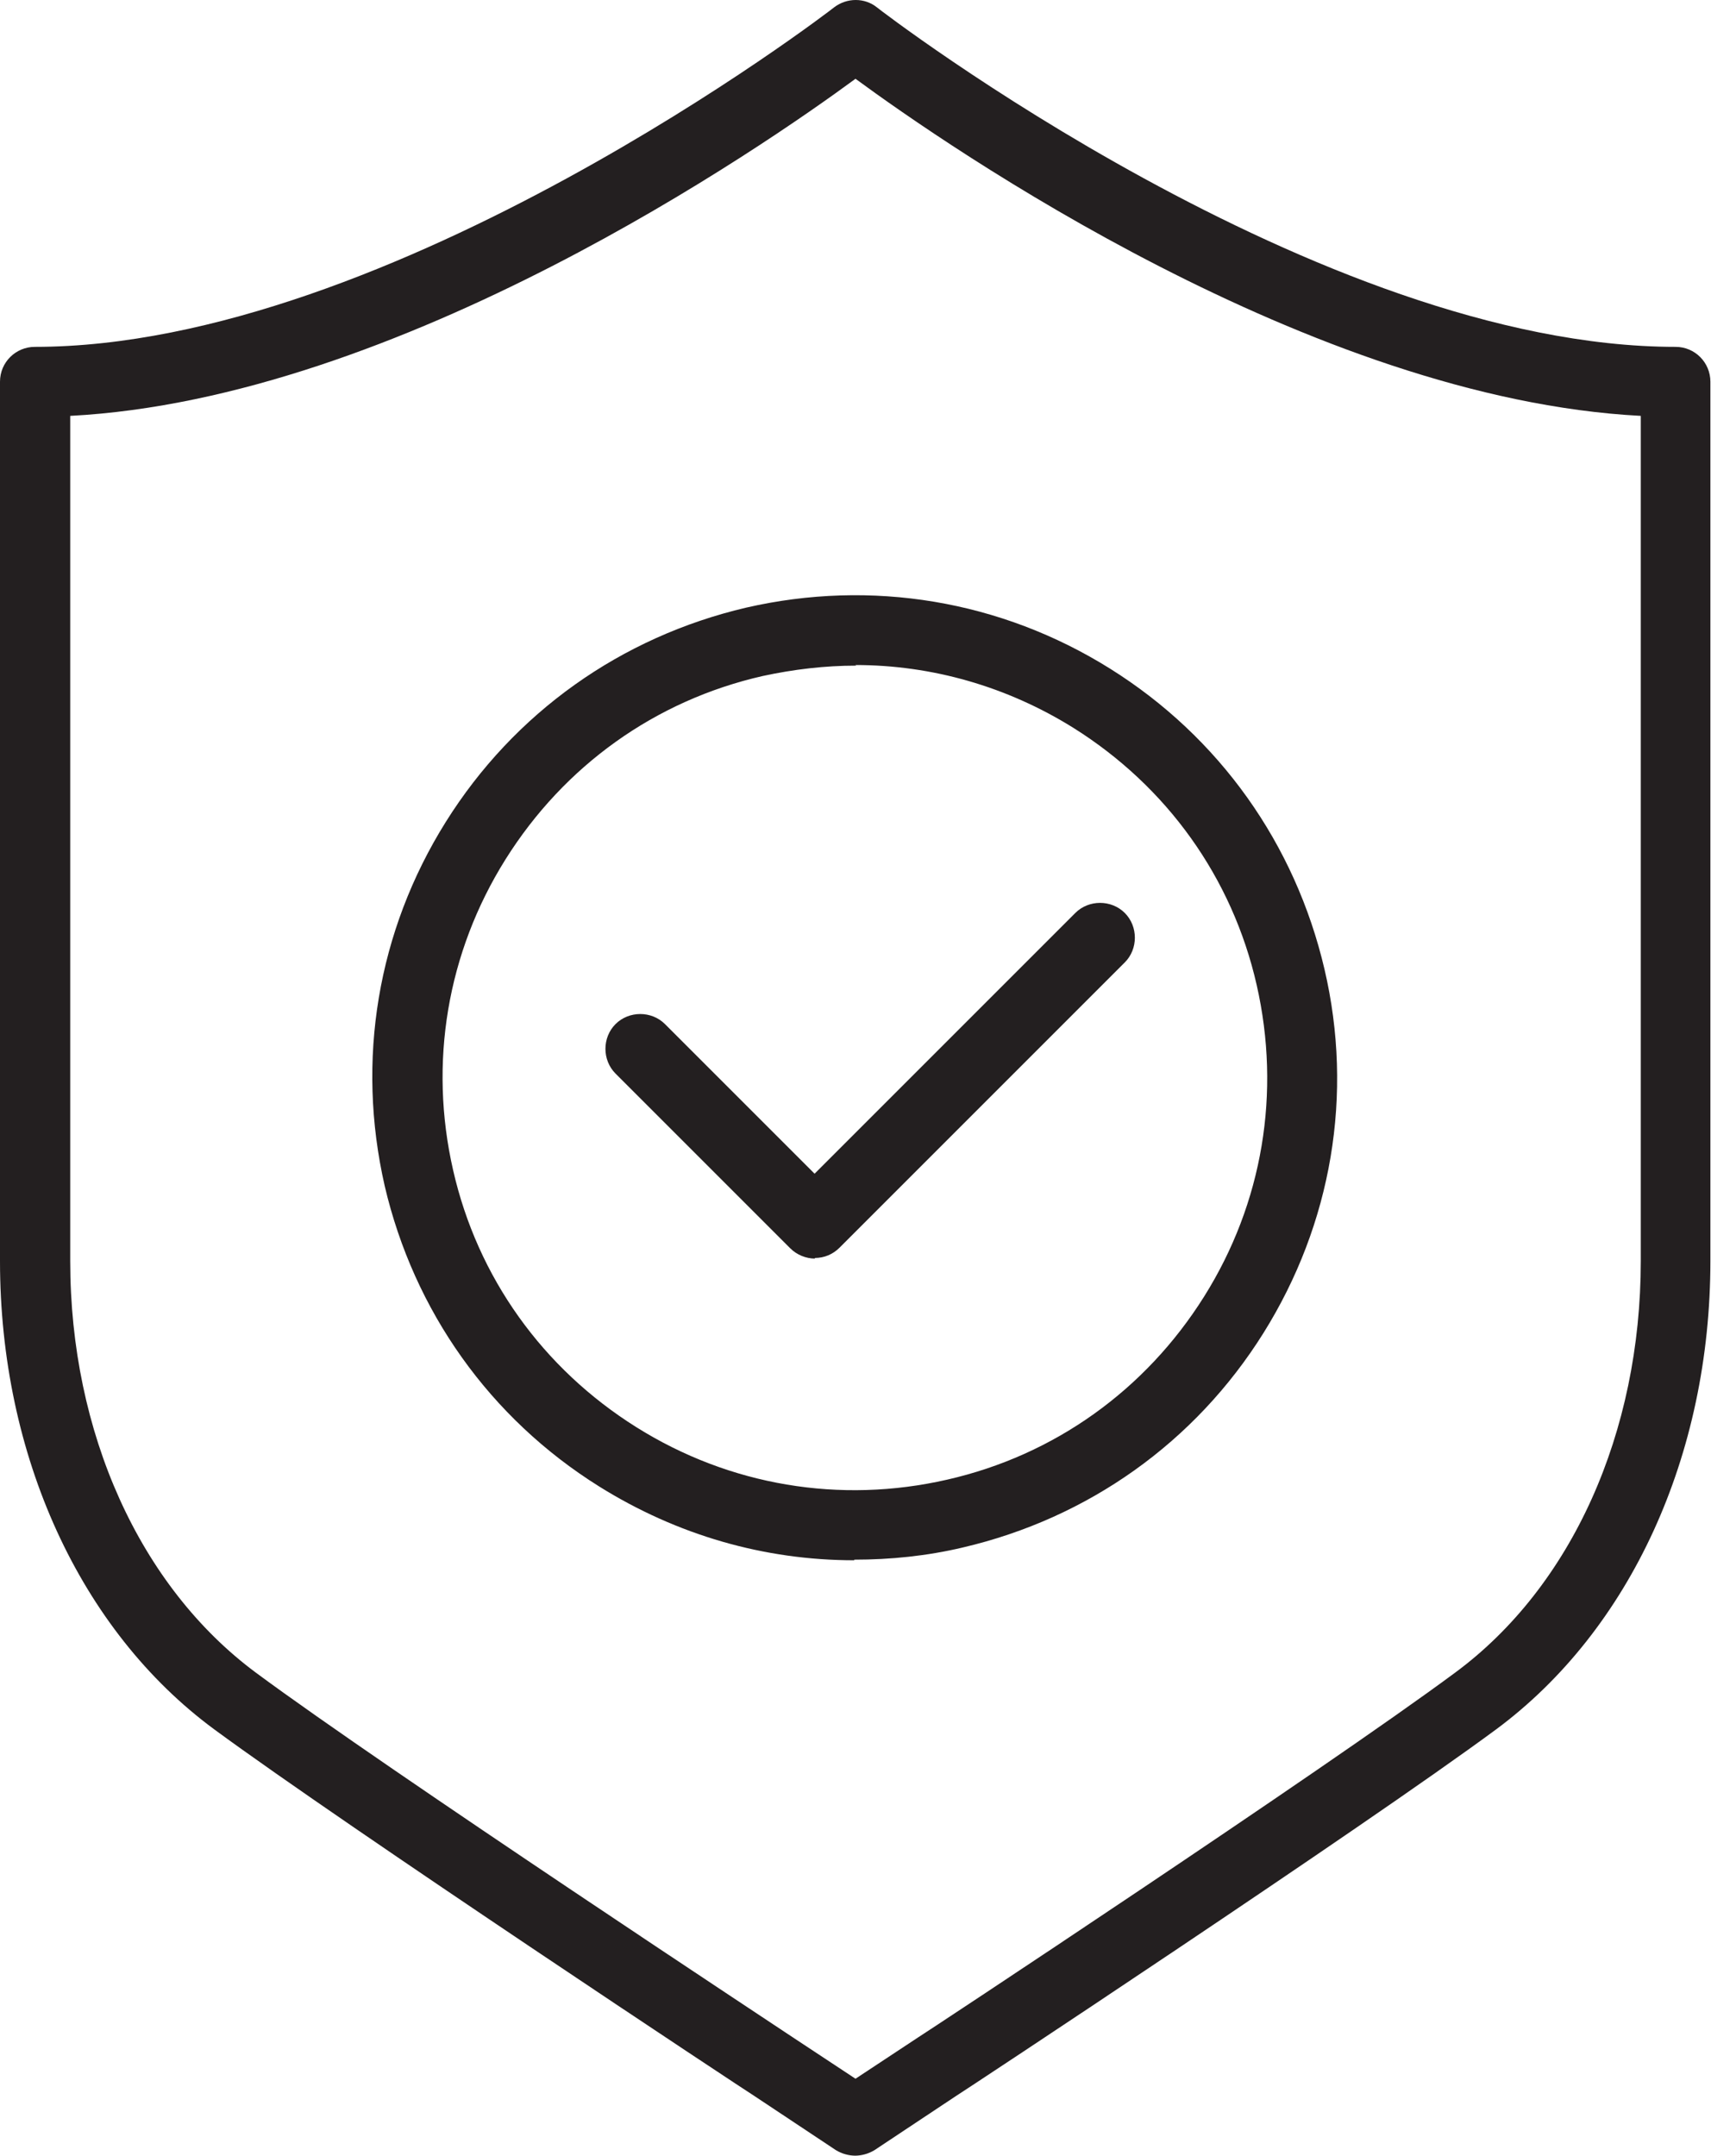 <?xml version="1.0" encoding="UTF-8"?>
<svg xmlns="http://www.w3.org/2000/svg" id="Layer_2" viewBox="0 0 28.02 35.3">
  <defs>
    <style>.cls-1{fill:#231f20;}</style>
  </defs>
  <g id="Layer_1-2">
    <path class="cls-1" d="M13.99,25.55c-1.47,0-2.9-.41-4.18-1.21-1.79-1.12-3.03-2.87-3.51-4.92-.47-2.06-.12-4.17,1-5.96s2.87-3.03,4.92-3.51c2.05-.47,4.17-.12,5.96,1,1.79,1.12,3.03,2.87,3.51,4.92s.12,4.17-1,5.96c-1.12,1.79-2.87,3.03-4.92,3.51h0c-.59.14-1.19.2-1.78.2ZM14.02,10.9c-.51,0-1.02.06-1.53.17-1.76.4-3.25,1.47-4.21,3-.96,1.53-1.26,3.34-.86,5.09.4,1.76,1.47,3.25,3,4.21,1.53.96,3.34,1.26,5.09.86h0c1.76-.4,3.25-1.47,4.21-3,.96-1.53,1.26-3.34.86-5.1-.4-1.76-1.47-3.25-3-4.21-1.09-.68-2.32-1.03-3.57-1.03Z"></path>
    <path class="cls-1" d="M13.35,20.61c-.15,0-.3-.06-.41-.17l-2.86-2.86c-.22-.22-.22-.59,0-.81.22-.22.59-.22.81,0l2.45,2.45,4.27-4.27c.22-.22.59-.22.81,0,.22.22.22.59,0,.81l-4.67,4.67c-.11.11-.25.17-.41.17Z"></path>
    <path class="cls-1" d="M14.01,35.3c-.11,0-.22-.03-.32-.09l-1.34-.89c-.07-.04-6.65-4.39-8.84-6-2.2-1.62-3.51-4.49-3.51-7.67V6.25c0-.32.26-.57.57-.57C6.41,5.68,13.59.18,13.66.12c.21-.16.5-.16.7,0,.07.06,7.24,5.56,13.08,5.56.32,0,.57.26.57.57v14.4c0,3.18-1.31,6.04-3.51,7.67-2.18,1.61-8.77,5.96-8.84,6l-1.34.89c-.1.06-.21.09-.32.09ZM1.15,6.81v13.84c0,2.81,1.14,5.33,3.04,6.74,2.16,1.6,8.72,5.92,8.79,5.97l1.03.68,1.03-.68c.07-.04,6.63-4.37,8.79-5.97,1.91-1.41,3.04-3.93,3.04-6.74V6.81c-5.39-.28-11.35-4.41-12.86-5.52-1.51,1.11-7.47,5.24-12.86,5.52Z"></path>
  </g>
</svg>
